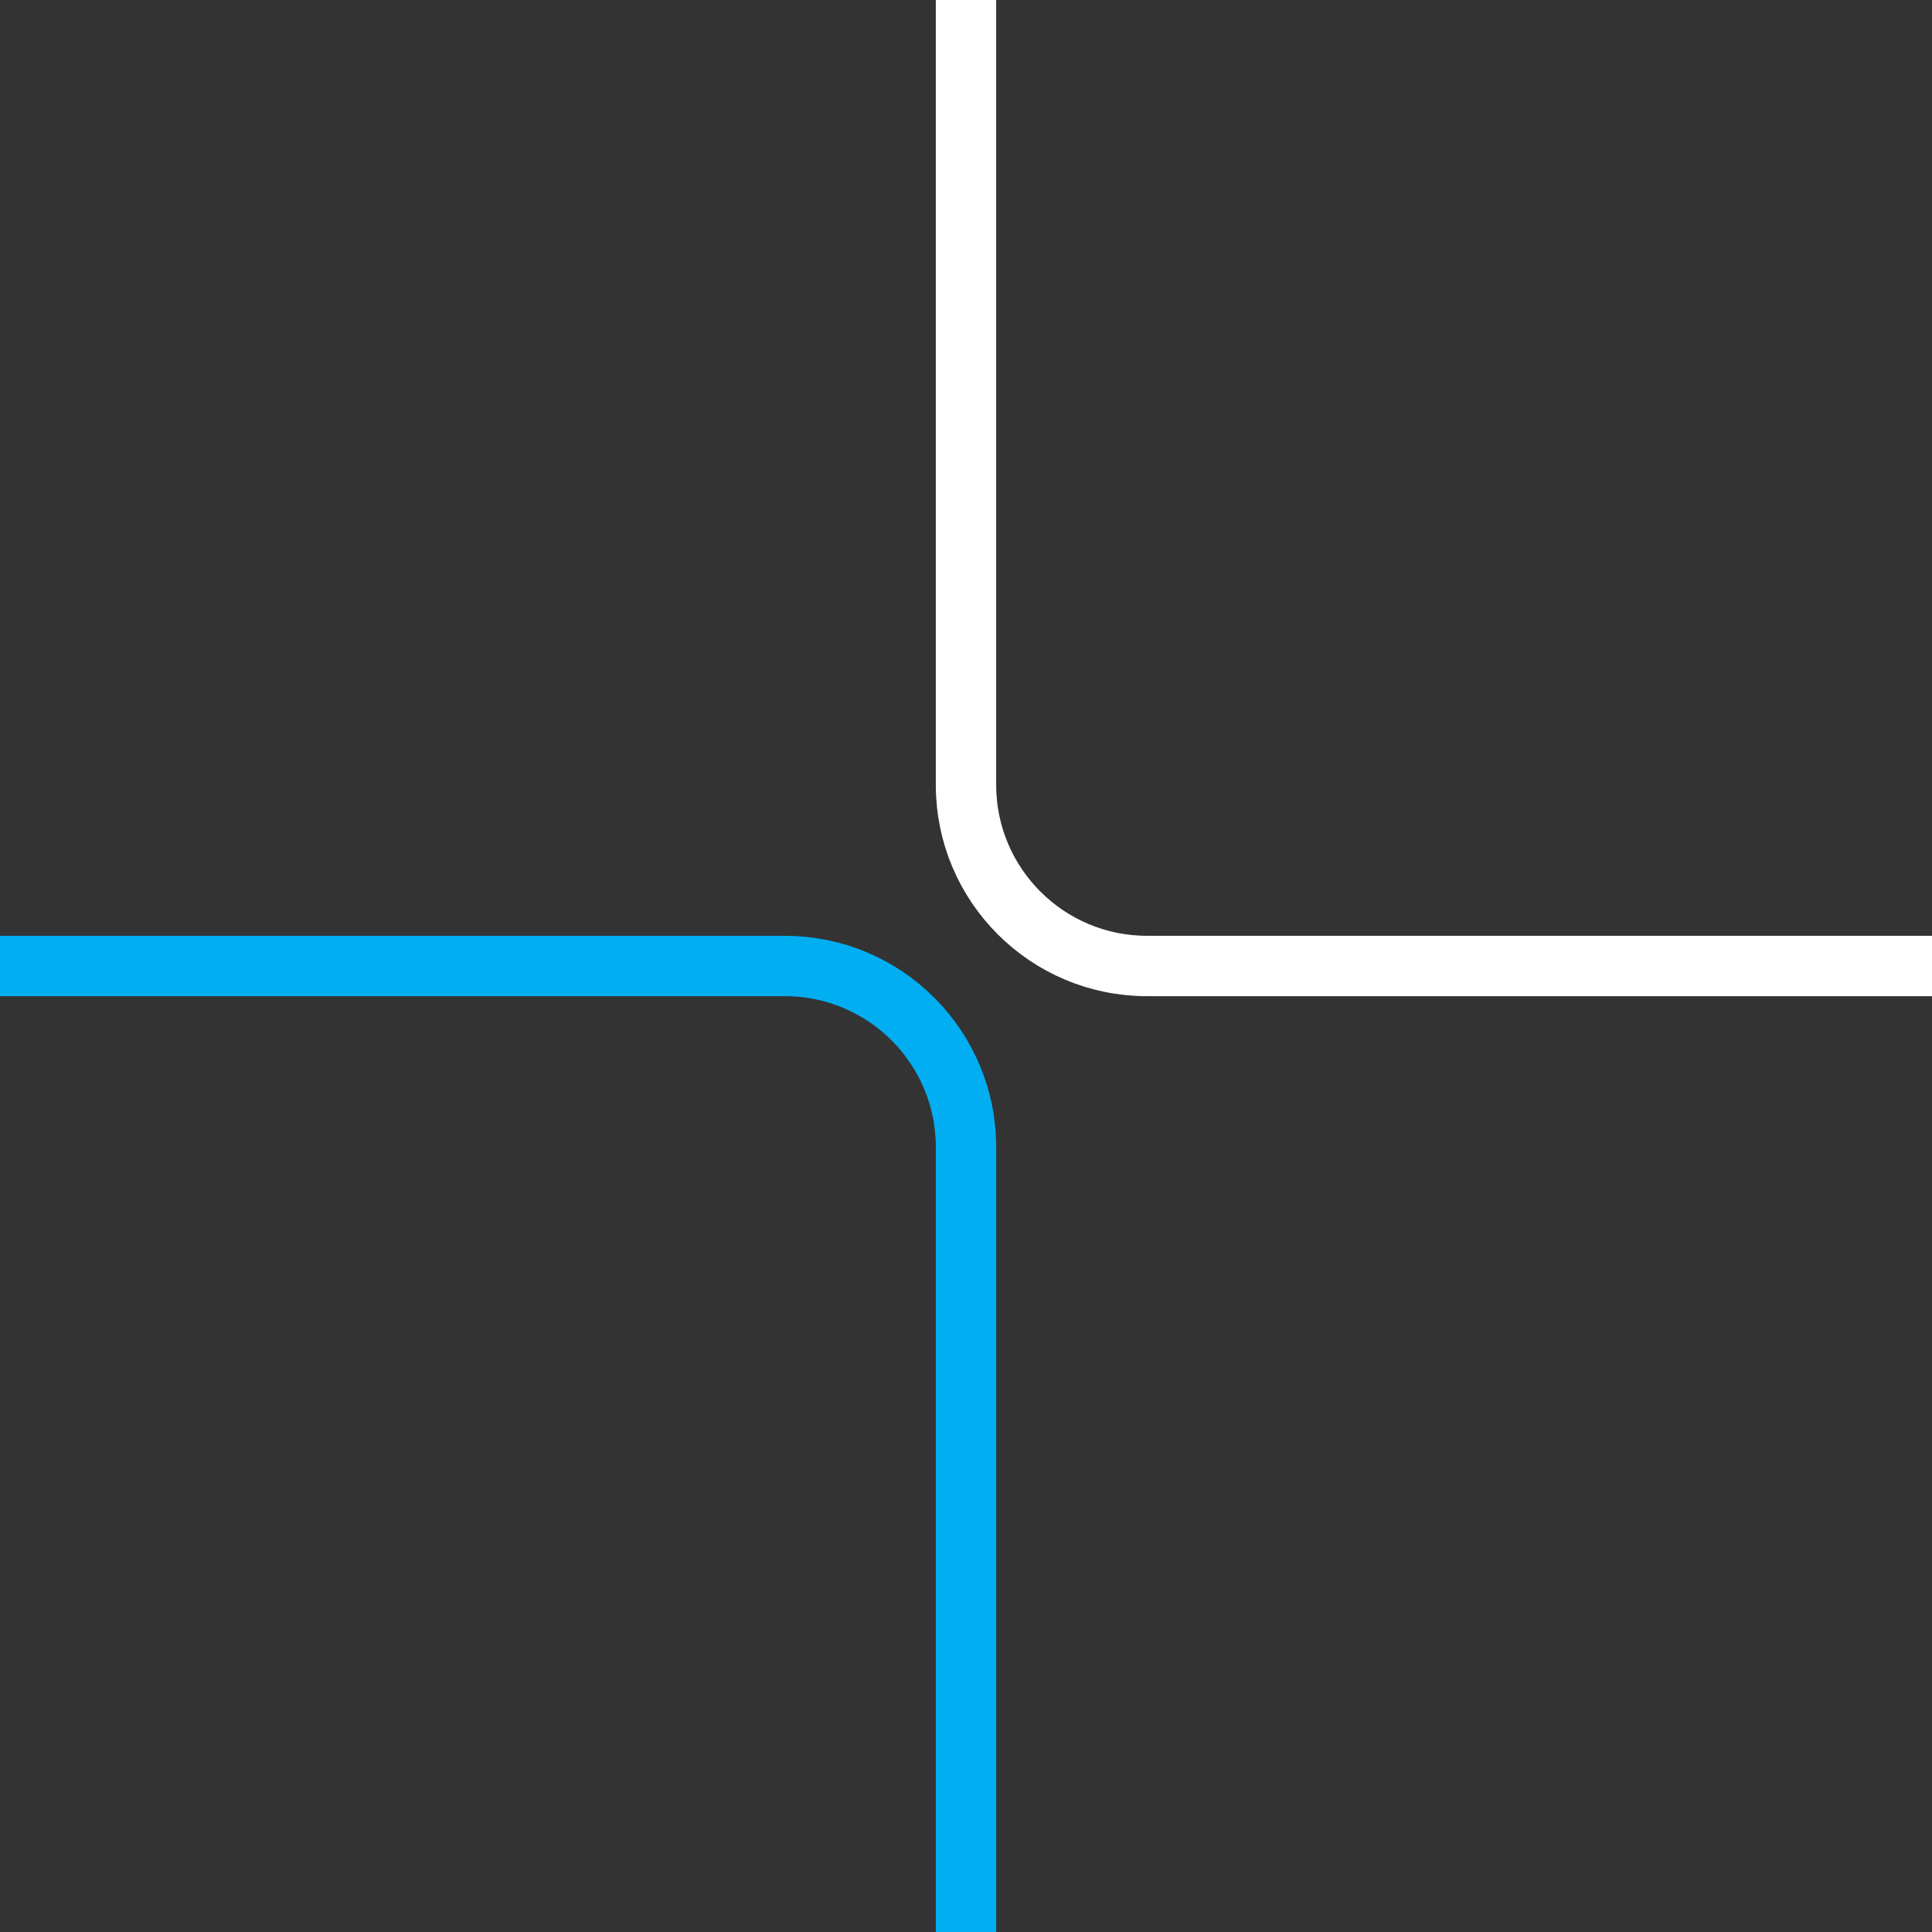 <?xml version="1.0" encoding="UTF-8"?> <svg xmlns="http://www.w3.org/2000/svg" width="64" height="64" viewBox="0 0 64 64" fill="none"><rect x="0" y="0" width="64" height="64" fill="#333333" stroke="none"/> <path d="M0 32H26C29.314 32 32 34.686 32 38V64" stroke="#01AEF2" stroke-width="2"></path> <path d="M64 32L38 32C34.686 32 32 29.314 32 26V-1.13249e-06" stroke="white" stroke-width="2"></path> </svg> 